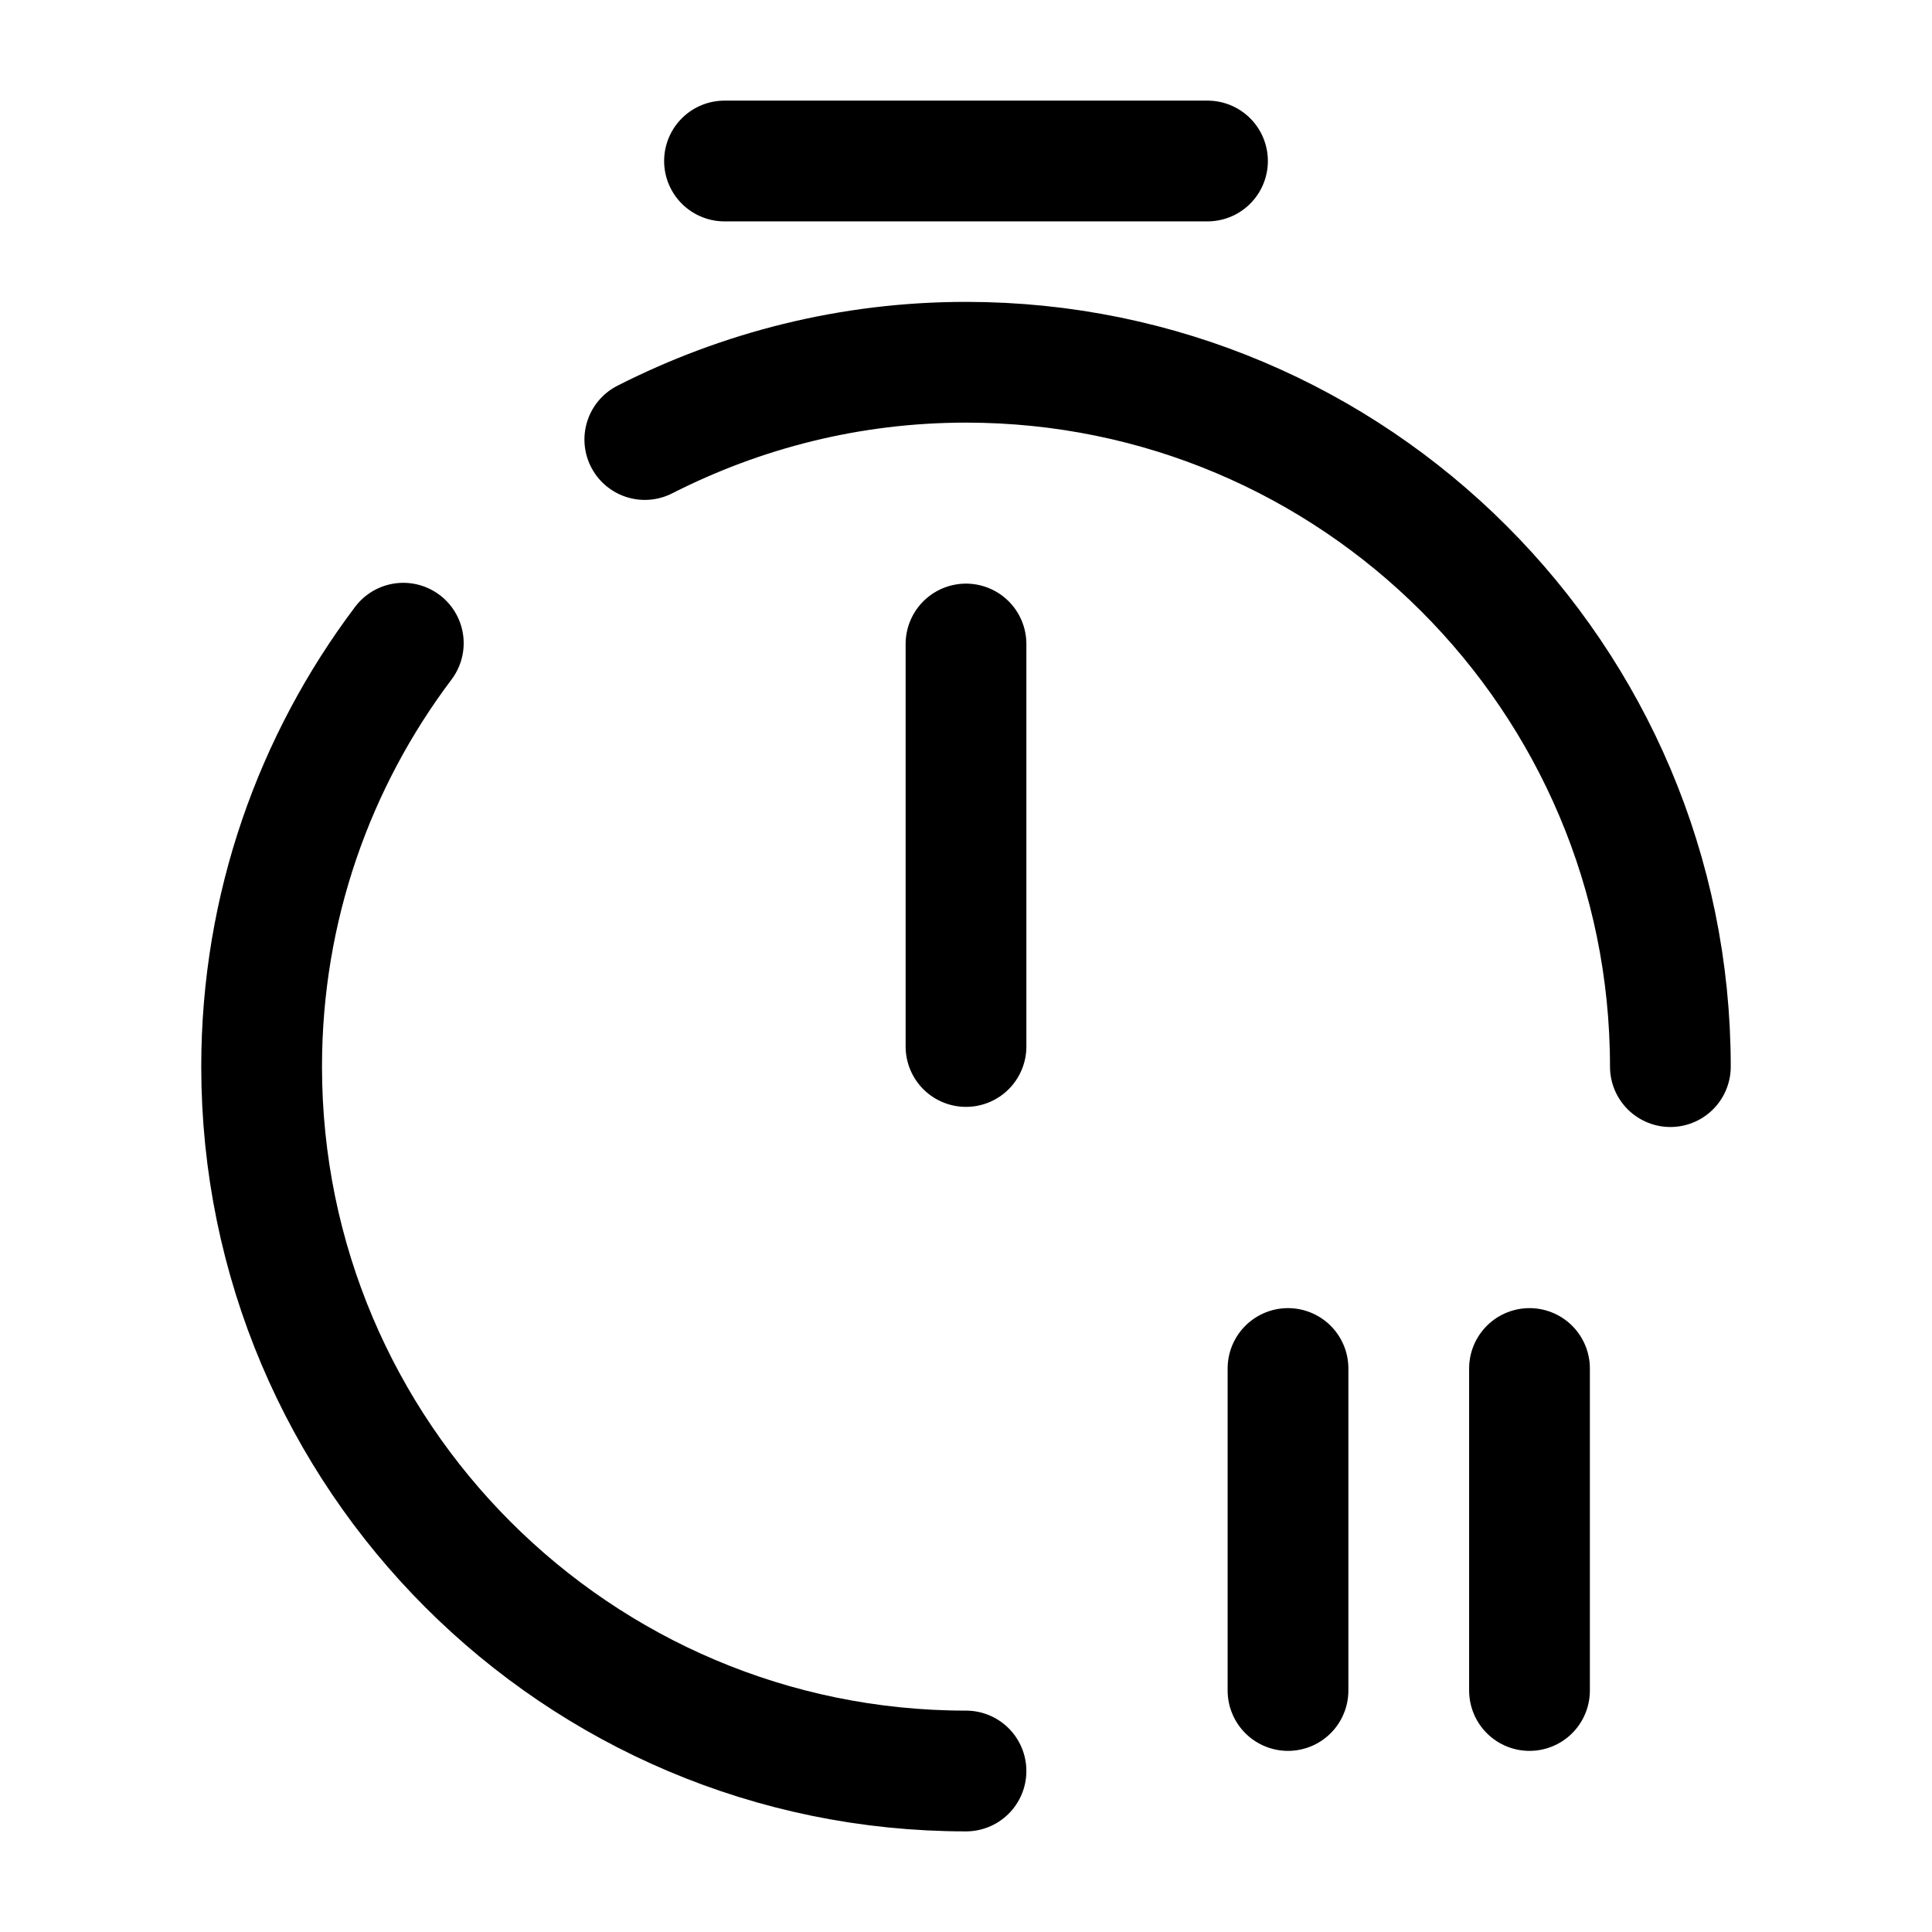 <svg xmlns="http://www.w3.org/2000/svg" fill="none" viewBox="0 0 24 24" stroke="currentColor" aria-hidden="true">
  <path stroke-linecap="round" stroke-linejoin="round" stroke-width="1.5" d="M8.01 5.46c1.2-.61 2.55-.96 3.99-.96 4.83 0 8.75 3.92 8.75 8.75M12 22c-4.83 0-8.75-3.92-8.75-8.75 0-1.98.66-3.8 1.76-5.26M12 8v5"/>
  <path stroke-linecap="round" stroke-linejoin="round" stroke-miterlimit="10" stroke-width="1.5" d="M9 2h6"/>
  <path stroke-linecap="round" stroke-linejoin="round" stroke-width="1.5" d="M19 17v4M16 17v4"/>
</svg>
